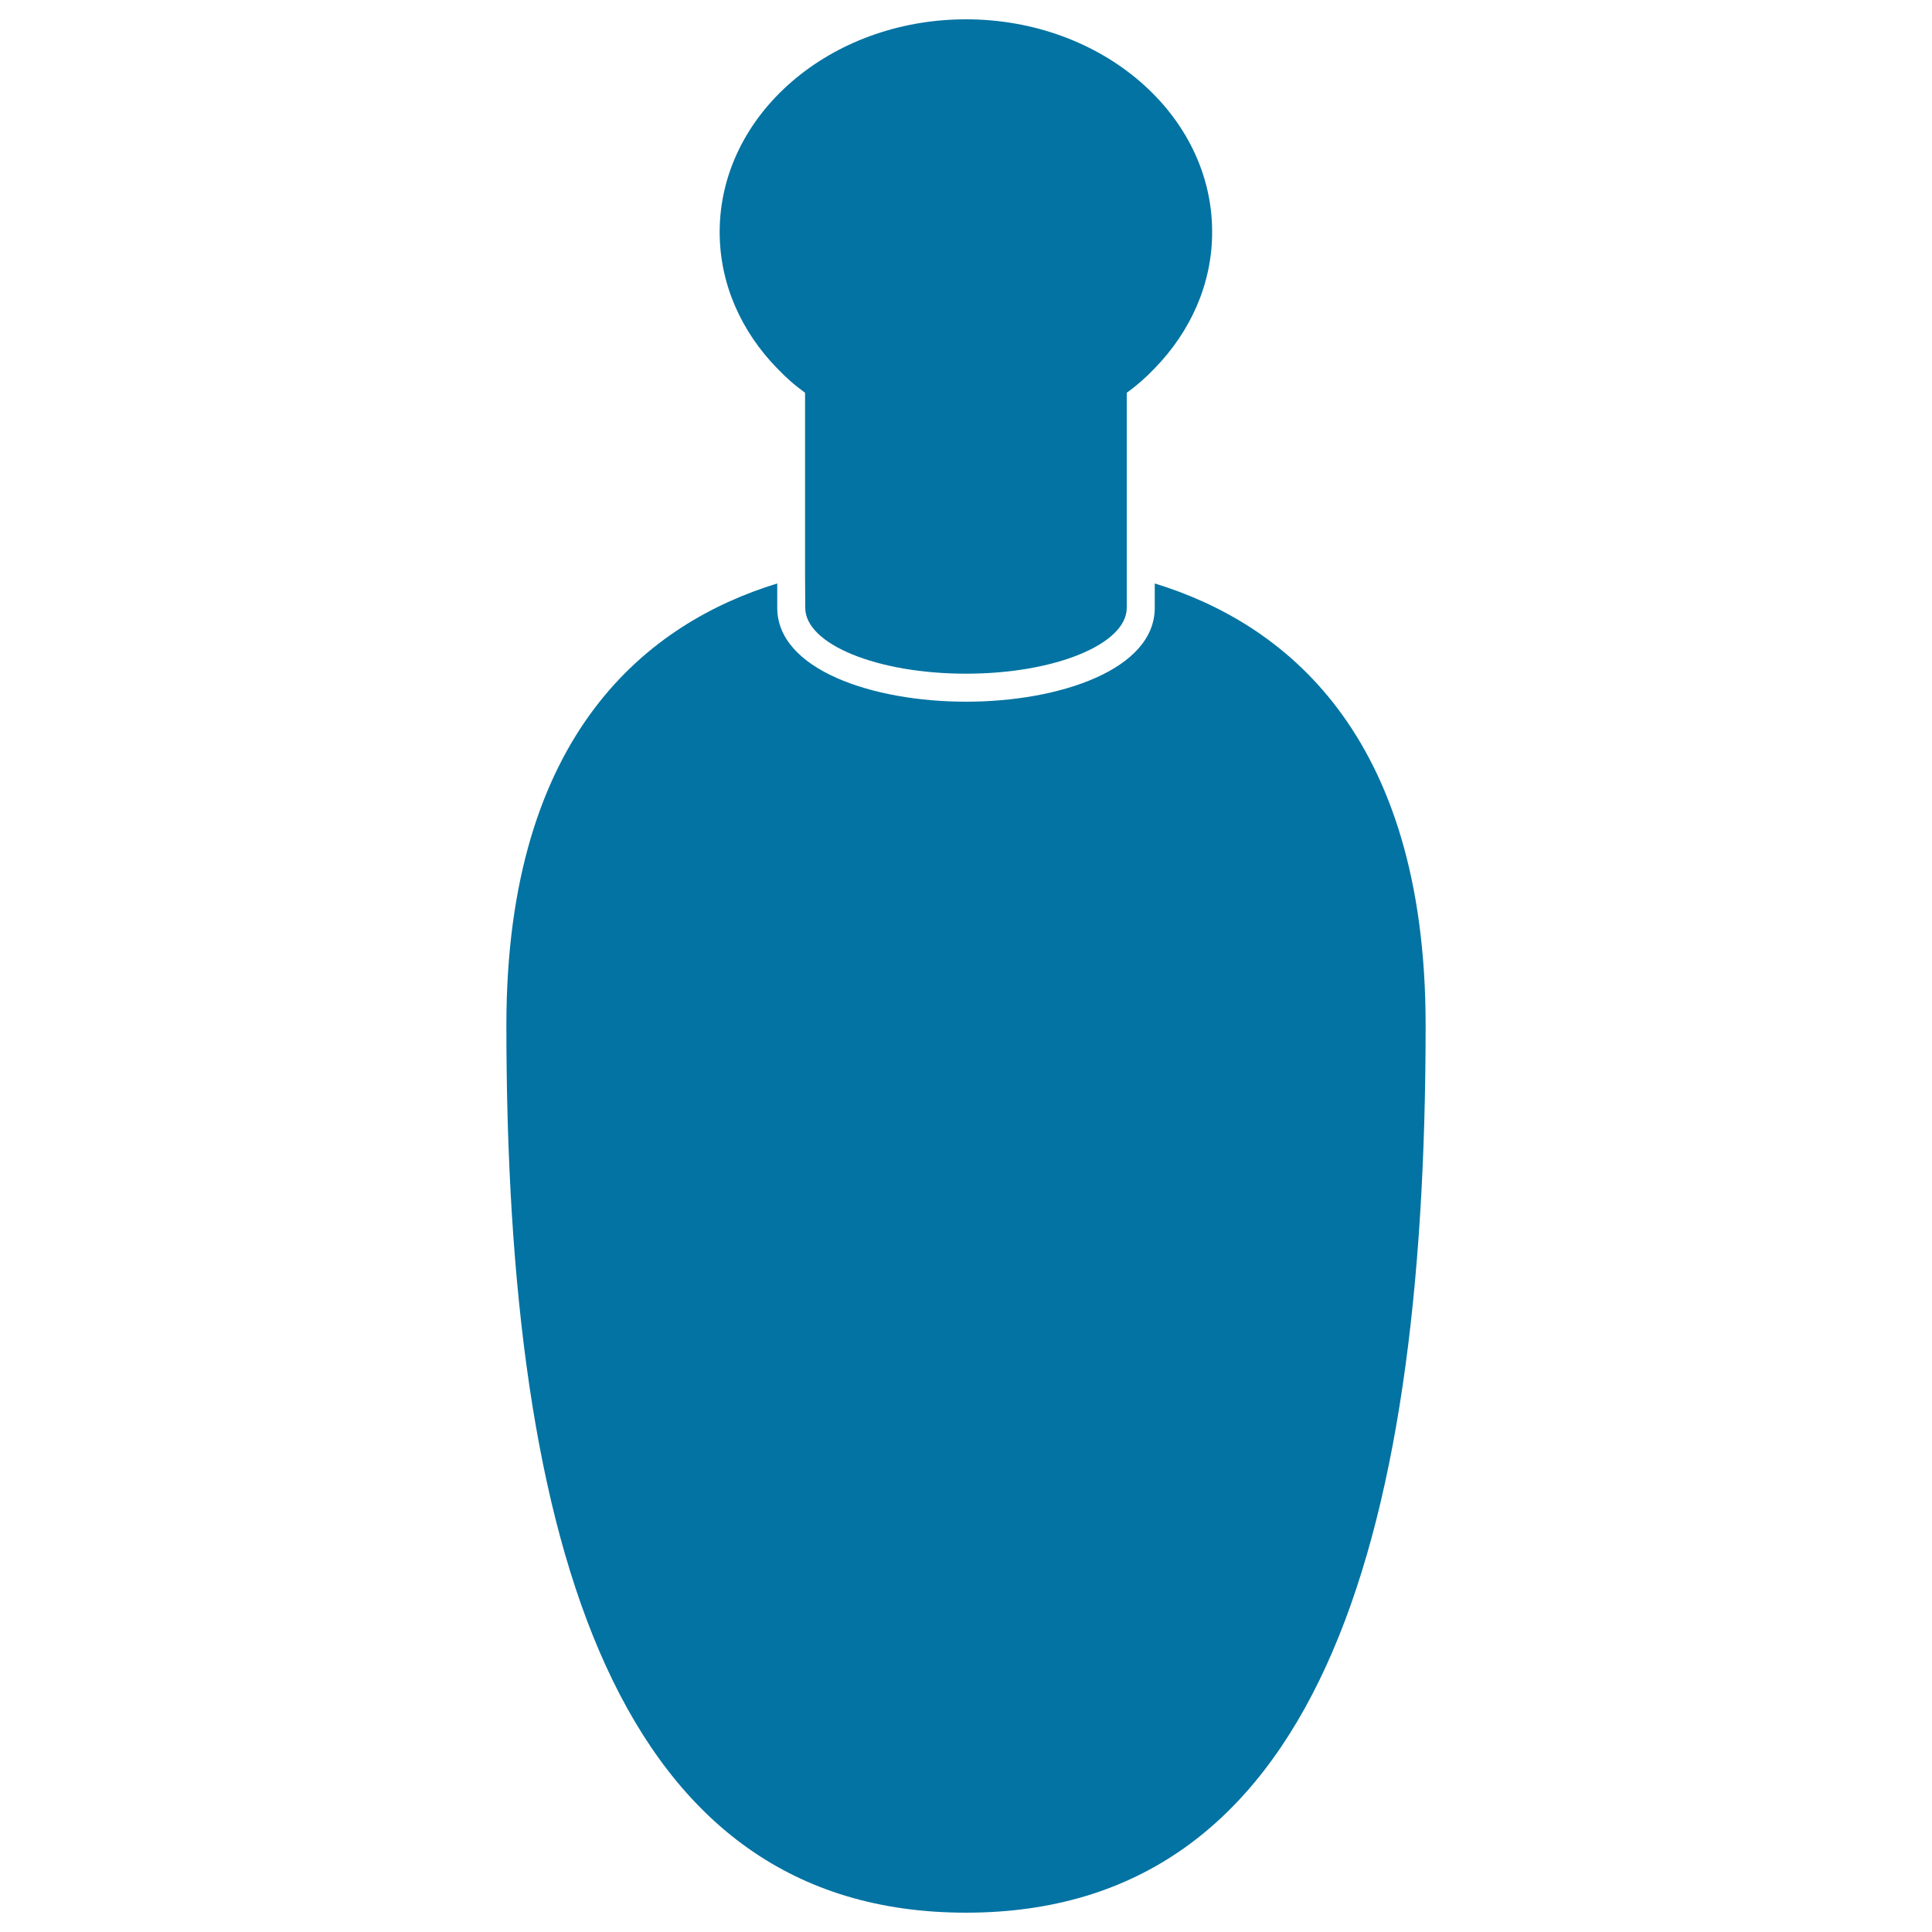 <svg xmlns="http://www.w3.org/2000/svg" viewBox="0 0 1000 1000" style="fill:#0273a2">
<title>Bottle Black And Rounded Shape SVG icon</title>
<g><g><path d="M262.1,530.7c0,272,58.1,459.3,237.9,459.3c179.8,0,237.9-187.3,237.9-459.3c0-152.3-74.6-208.6-140.2-228.7v12.6c0,31.9-49.1,48.6-97.7,48.6c-48.5,0-97.7-16.7-97.7-48.6V302C336.7,322.1,262.1,378.4,262.1,530.7z"/><path d="M416.8,314.6c0,18.9,37.3,34.1,83.2,34.1c46,0,83.2-15.3,83.2-34.1v-16.5v-94.8c2.5-1.8,4.9-3.7,7.2-5.7c2.5-2.2,4.9-4.5,7.2-6.9c18.6-19.1,29.8-43.7,29.8-70.6C627.5,59.3,570.4,10,500,10c-70.4,0-127.5,49.3-127.5,110.1c0,26.9,11.2,51.5,29.8,70.6c2.3,2.4,4.7,4.7,7.2,6.9c2.3,2,4.8,3.9,7.2,5.7v94.8L416.8,314.6L416.8,314.6z"/></g></g>
</svg>